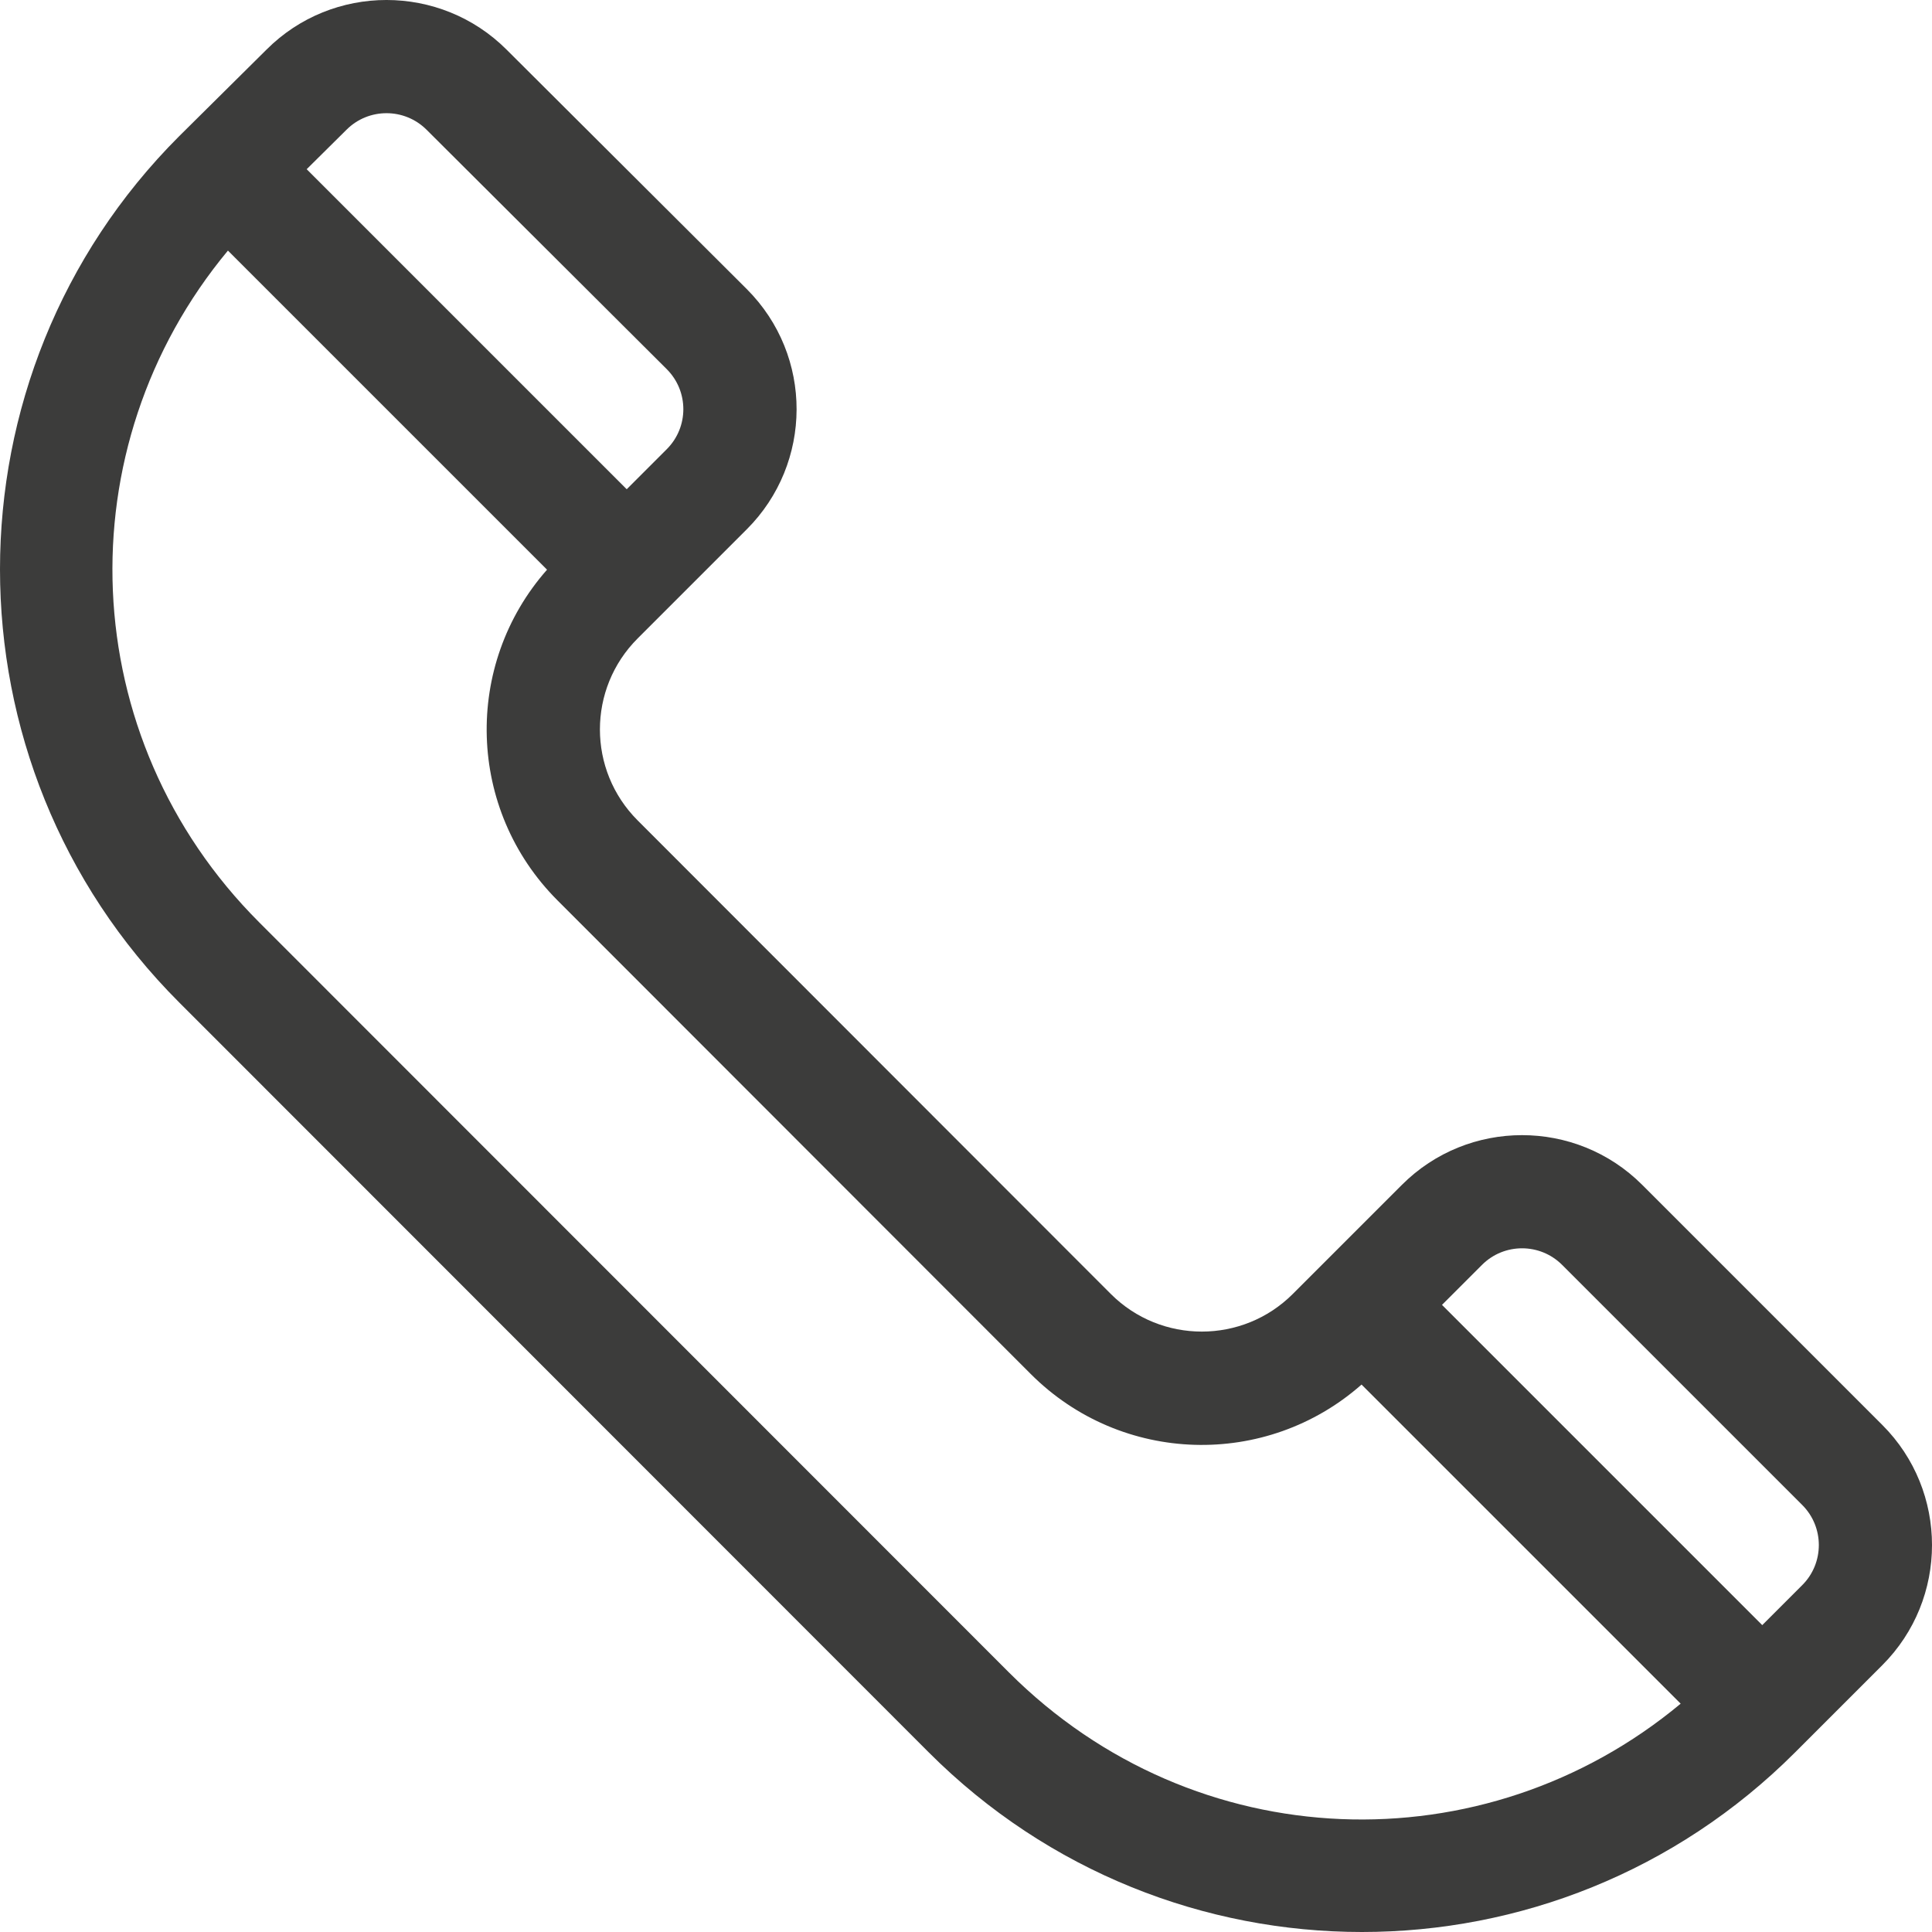 <?xml version="1.0" encoding="UTF-8"?> <svg xmlns="http://www.w3.org/2000/svg" width="168" height="168" viewBox="0 0 168 168" fill="none"> <path fill-rule="evenodd" clip-rule="evenodd" d="M142.796 103.026L163.681 123.911C169.44 129.669 169.44 139.038 163.681 144.795L156.086 152.39C135.271 173.204 101.585 173.203 80.771 152.39L15.573 87.16C-5.191 66.397 -5.191 32.612 15.574 11.849L23.184 4.305C28.927 -1.438 38.296 -1.438 44.054 4.32L64.934 25.134C70.753 30.951 70.673 40.291 64.94 46.024L55.447 55.517C51.073 59.89 51.074 66.966 55.447 71.339L96.595 112.521C100.956 116.88 108.054 116.881 112.416 112.519L121.91 103.026C127.668 97.269 137.037 97.269 142.796 103.026ZM37.098 11.287C35.172 9.362 32.05 9.362 30.131 11.282L26.667 14.714L54.497 42.543L57.978 39.062C59.902 37.138 59.902 34.024 57.978 32.1L37.098 11.287ZM87.734 145.429L22.535 80.199C6.47 64.134 5.587 38.91 19.82 21.791L47.569 49.538C40.277 57.803 40.581 70.398 48.483 78.299L89.63 119.479L89.632 119.481C97.525 127.374 110.119 127.697 118.395 120.397L146.145 148.145C129.079 162.352 103.91 161.604 87.734 145.429ZM153.239 141.315L156.72 137.834C158.639 135.915 158.639 132.792 156.72 130.872L135.834 109.988C133.914 108.068 130.791 108.068 128.872 109.988L125.391 113.468L153.239 141.315Z" fill="#3C3C3B"></path> </svg> 